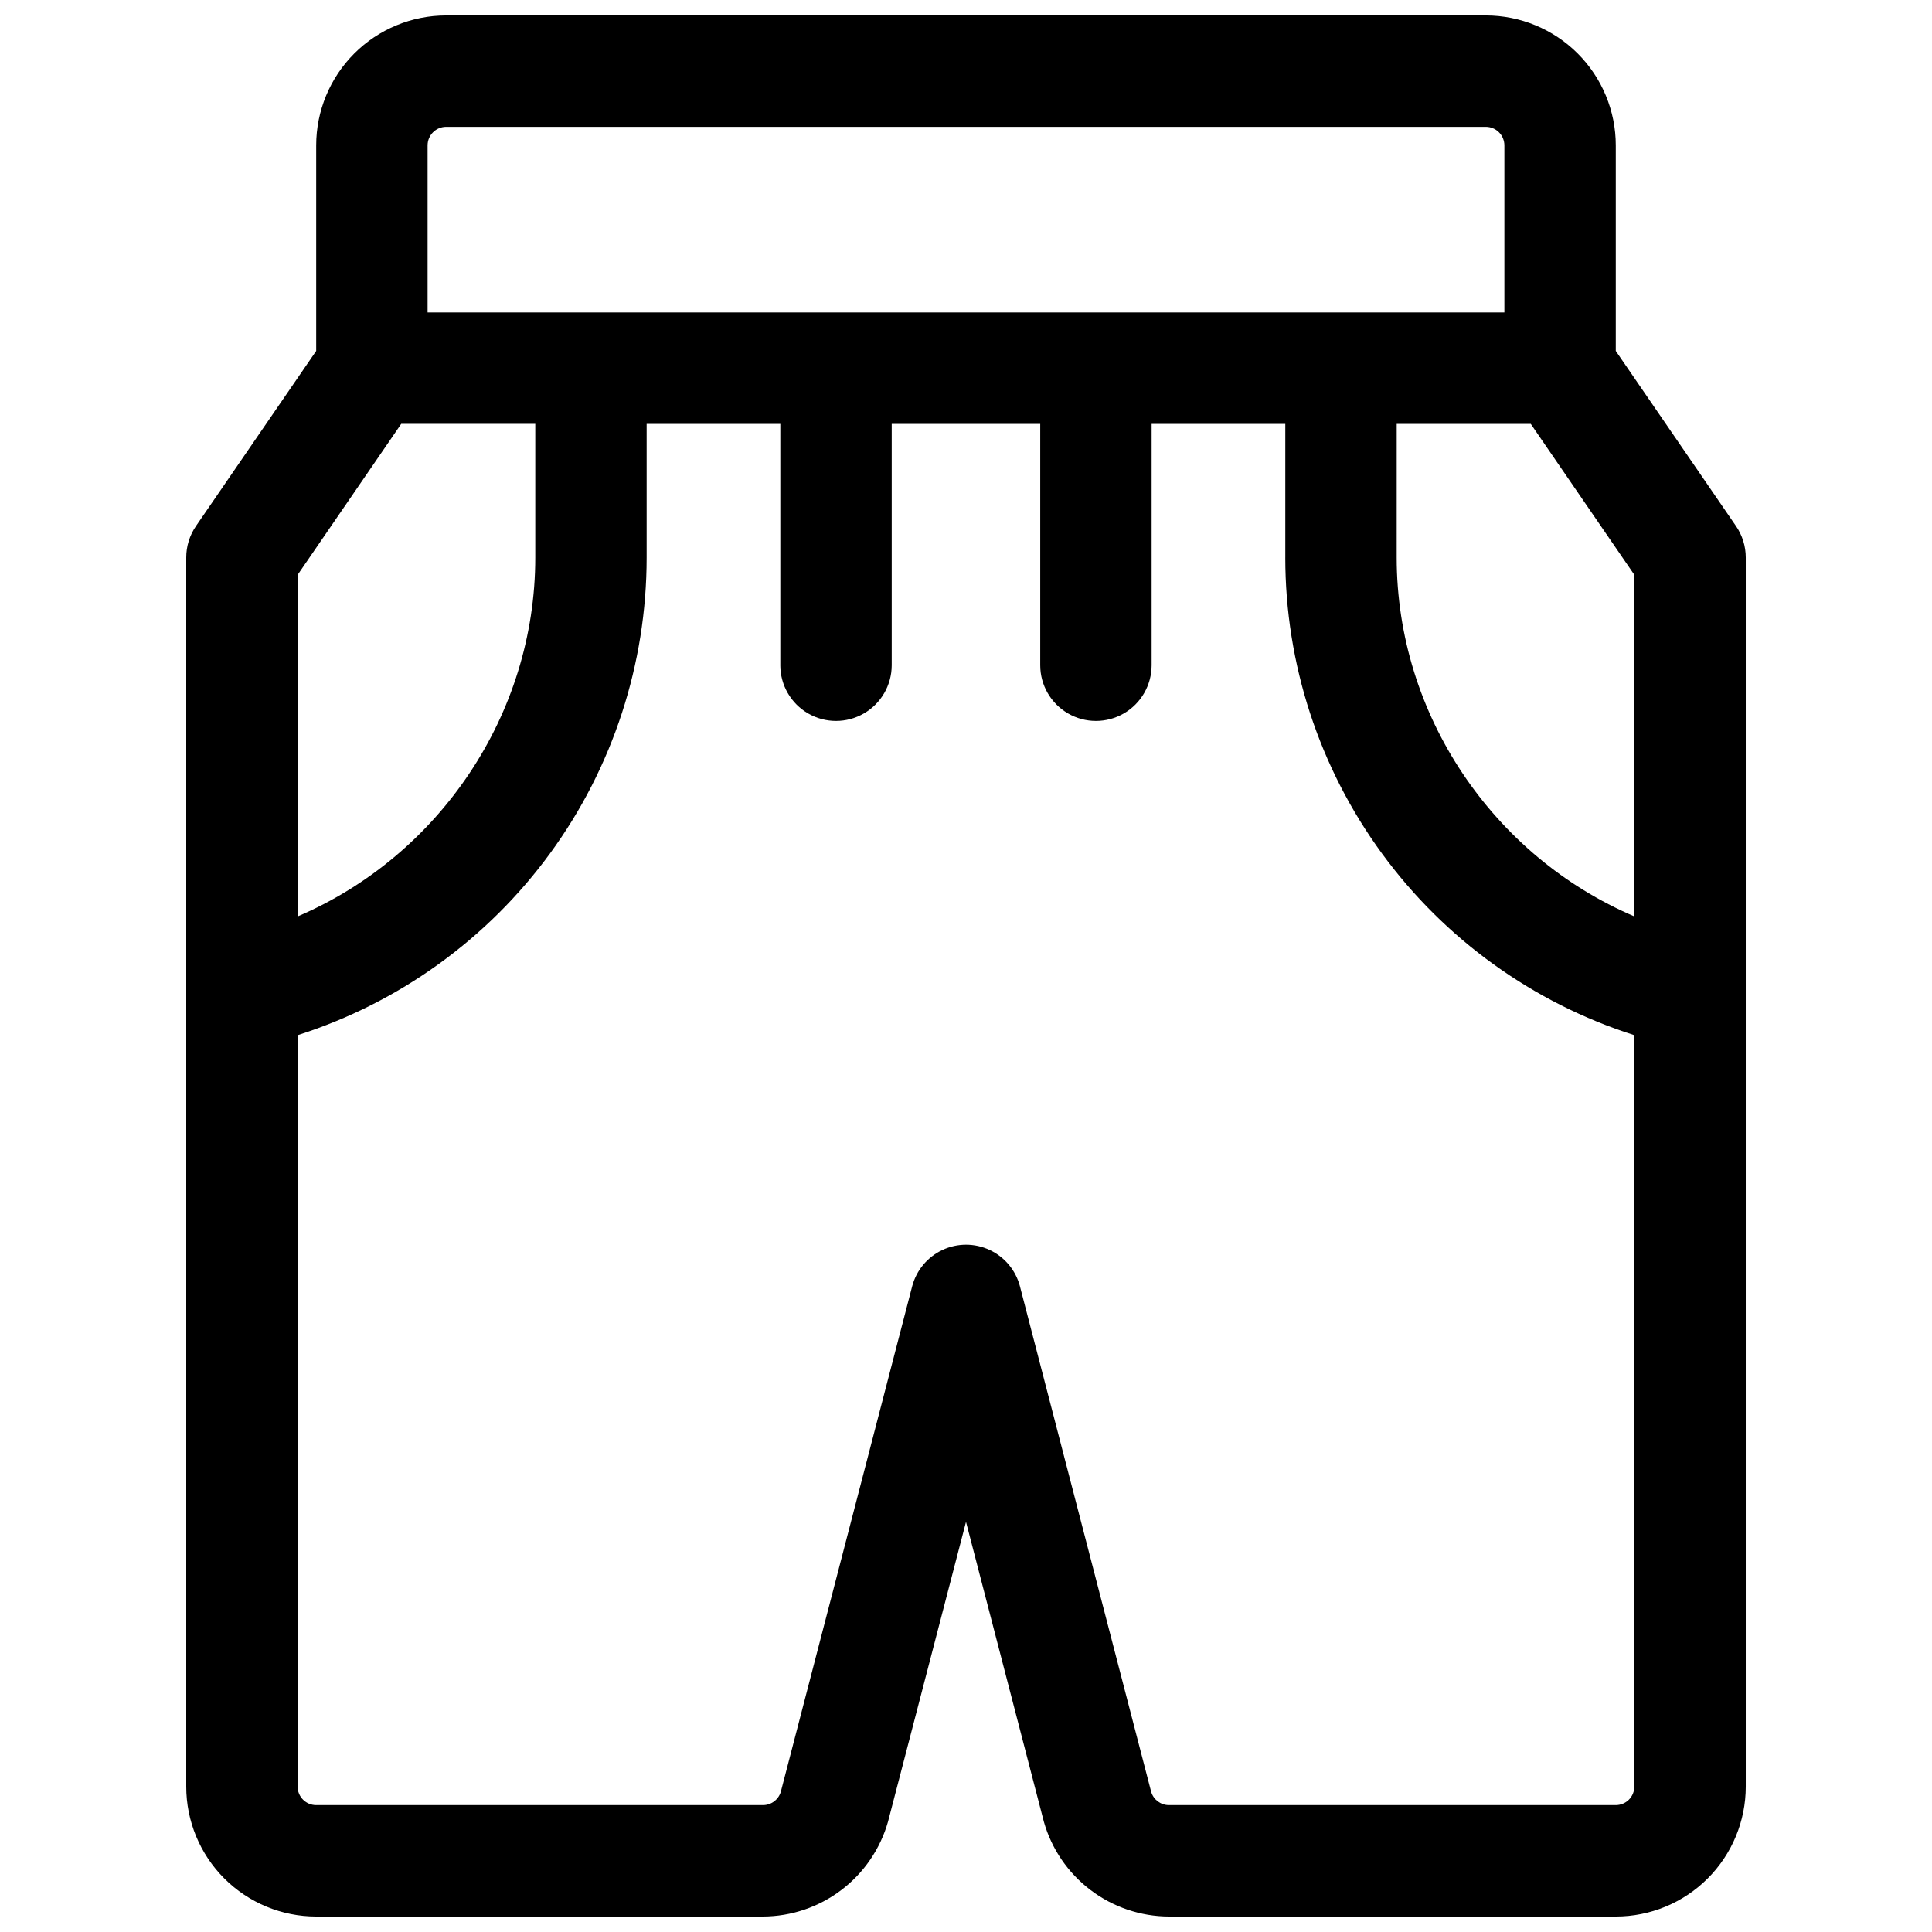 <?xml version="1.0" encoding="UTF-8"?>
<!-- Uploaded to: ICON Repo, www.svgrepo.com, Generator: ICON Repo Mixer Tools -->
<svg width="800px" height="800px" version="1.1" viewBox="144 144 512 512" xmlns="http://www.w3.org/2000/svg">
 <defs>
  <clipPath id="a">
   <path d="m193 148.09h414v503.81h-414z"/>
  </clipPath>
 </defs>
 <g clip-path="url(#a)">
  <path d="m604.05 283.4-31.852-46.402v-54.465c0-9.137-3.629-17.895-10.086-24.355-6.461-6.457-15.219-10.086-24.355-10.086h-275.52c-9.133 0-17.895 3.629-24.352 10.086-6.461 6.461-10.09 15.219-10.09 24.355v54.465l-31.852 46.402c-1.688 2.461-2.59 5.375-2.586 8.355v325.71c0 9.133 3.629 17.891 10.086 24.352 6.457 6.457 15.219 10.086 24.352 10.086h118.41c7.504-0.027 14.797-2.496 20.773-7.035 5.977-4.535 10.312-10.895 12.359-18.113 0-0.09 0.051-0.176 0.07-0.277l20.594-79.172 20.555 79.172c0 0.098 0.051 0.188 0.07 0.277 2.043 7.227 6.387 13.59 12.375 18.125 5.984 4.539 13.281 7.004 20.793 7.023h118.41c9.133 0 17.895-3.629 24.352-10.086 6.461-6.461 10.09-15.219 10.09-24.352v-325.71c0-2.981-0.902-5.894-2.59-8.355zm-26.934 12.93v90.527c-37.391-15.969-62.977-53.391-62.977-95.105l0.004-35.418h35.523zm-314.88-118.72h275.52c1.305 0 2.559 0.52 3.481 1.441 0.922 0.922 1.441 2.176 1.441 3.481v44.277h-285.36v-44.277c0-2.719 2.203-4.922 4.922-4.922zm-11.906 78.719 35.523 0.004v35.426c0 41.711-25.586 79.133-62.977 95.105v-90.527zm321.87 366.05h-118.41c-2.172 0-4.086-1.422-4.711-3.504l-34.797-134.03c-1.117-4.227-4.055-7.738-8.016-9.59-3.961-1.852-8.539-1.852-12.504 0-3.961 1.852-6.894 5.363-8.016 9.59l-34.832 134.03c-0.629 2.082-2.543 3.504-4.715 3.504h-118.41c-2.715 0-4.918-2.203-4.918-4.918v-199.13c26.848-8.559 50.281-25.438 66.91-48.188 16.625-22.754 25.586-50.207 25.586-78.387v-35.422h35.426v63.961l-0.004-0.004c0 5.273 2.816 10.148 7.383 12.785 4.566 2.637 10.191 2.637 14.758 0s7.383-7.512 7.383-12.785v-63.957h39.359v63.961-0.004c0 5.273 2.812 10.148 7.379 12.785s10.191 2.637 14.762 0c4.566-2.637 7.379-7.512 7.379-12.785v-63.957h35.426v35.426l-0.004-0.004c0 28.18 8.961 55.633 25.59 78.387 16.625 22.75 40.059 39.629 66.906 48.188v199.13c0 1.305-0.516 2.555-1.438 3.477-0.926 0.922-2.176 1.441-3.481 1.441z"/>
 </g>
</svg>